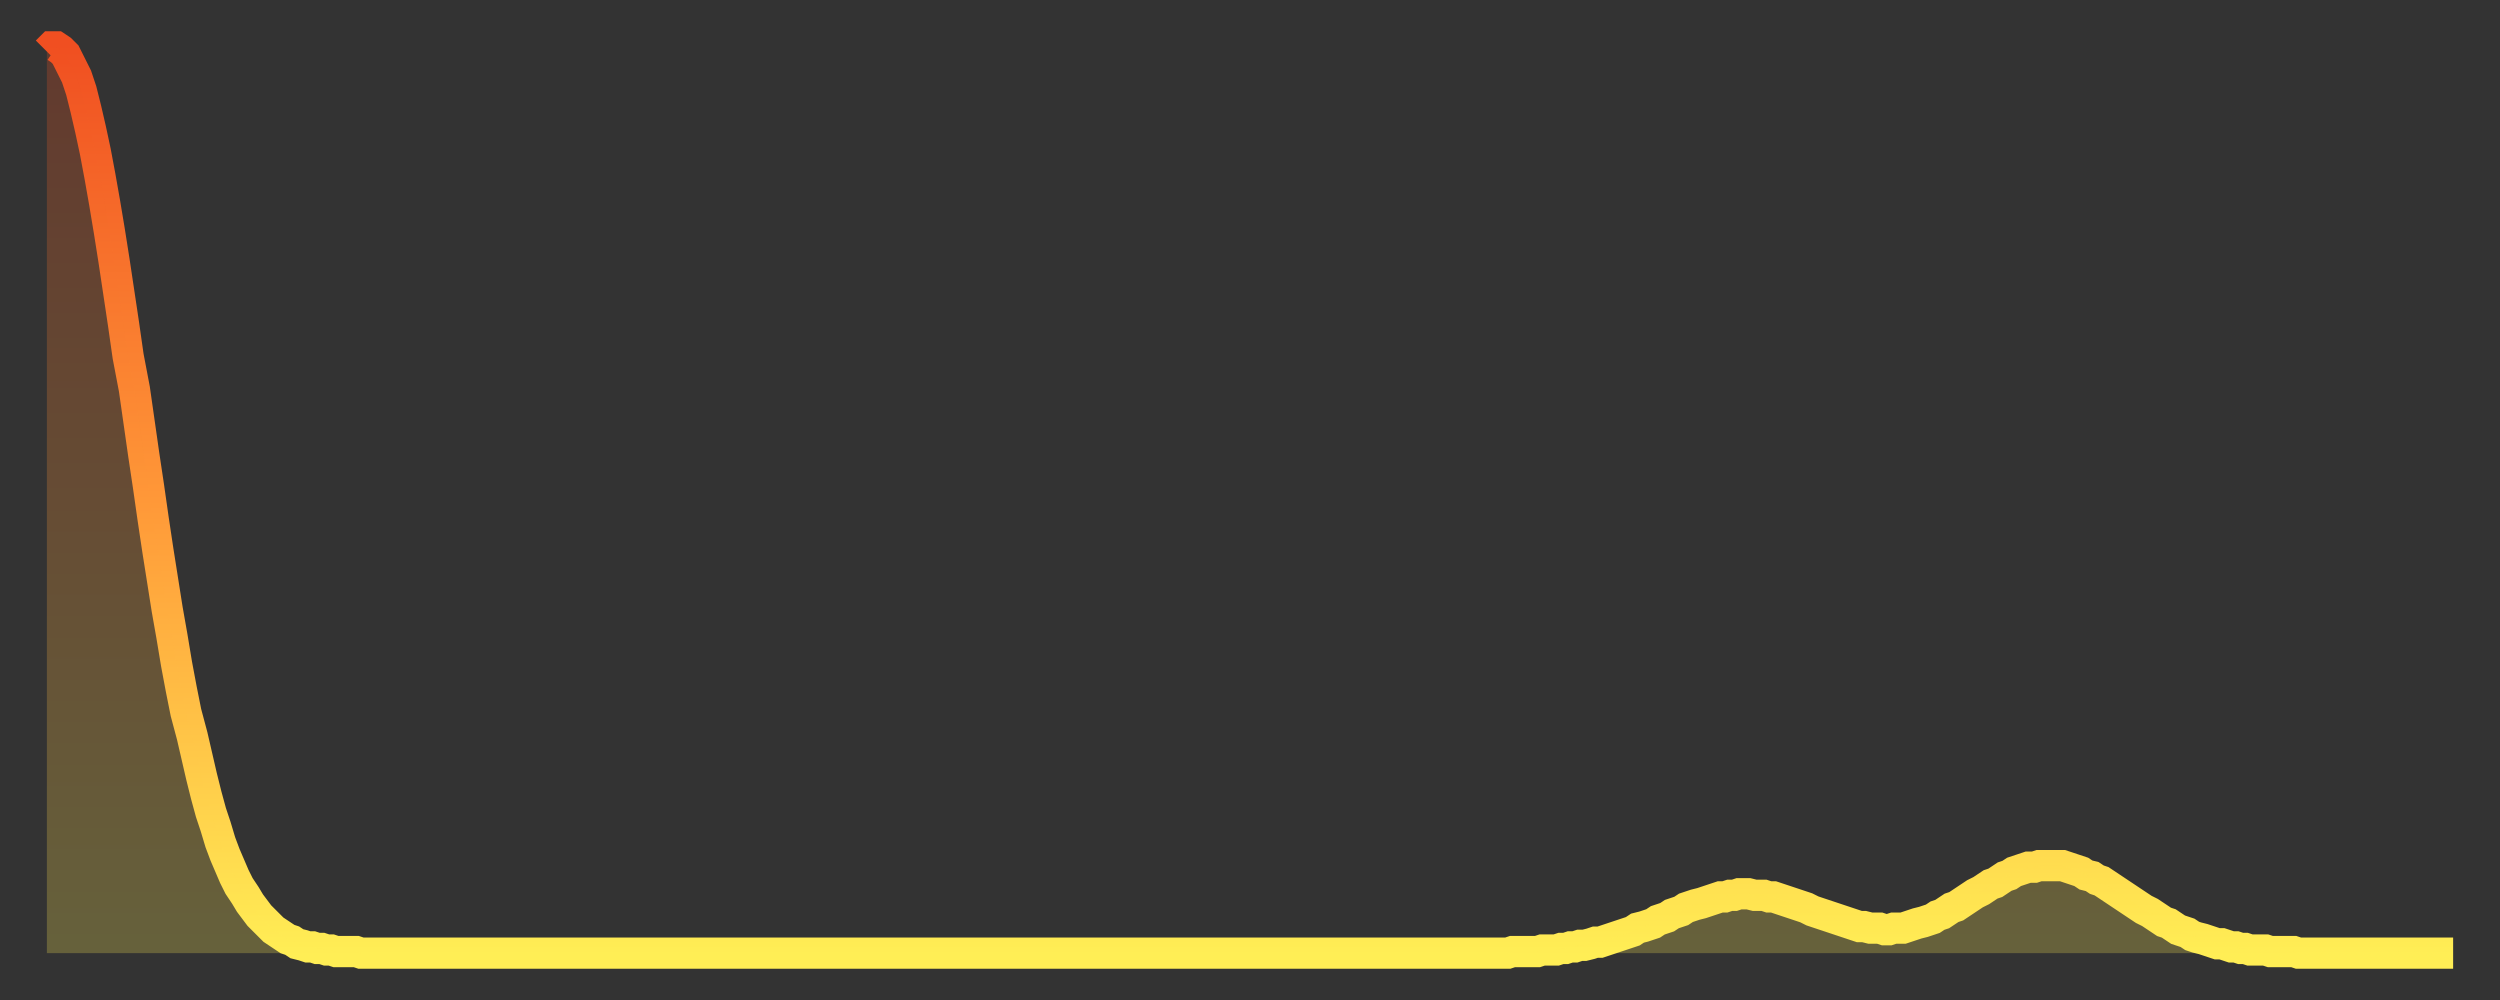 <?xml version="1.0" encoding="utf-8" ?>
<svg baseProfile="full" height="64" version="1.1" width="160" xmlns="http://www.w3.org/2000/svg" xmlns:ev="http://www.w3.org/2001/xml-events" xmlns:xlink="http://www.w3.org/1999/xlink"><rect width="100%" height="100%" fill="#333333" stroke="none"/><defs><linearGradient id="id164620" x1="0" x2="0" y1="0" y2="1"><stop offset="0%" stop-color="#f04f21" /><stop offset="50%" stop-color="#ff9838" /><stop offset="100%" stop-color="#ffee55" /></linearGradient></defs><g transform="translate(3,3)"><g><path d="M 0.0 0.3 L 0.3 0.0 0.6 0.0 0.9 0.2 1.2 0.5 1.5 1.1 1.9 1.9 2.2 2.8 2.5 4.0 2.8 5.3 3.1 6.7 3.4 8.3 3.7 10.0 4.0 11.8 4.3 13.7 4.6 15.7 4.9 17.7 5.2 19.8 5.6 21.9 5.9 24.0 6.2 26.1 6.5 28.1 6.8 30.2 7.1 32.2 7.4 34.1 7.7 36.0 8.0 37.7 8.3 39.5 8.6 41.1 8.9 42.6 9.3 44.1 9.6 45.4 9.9 46.7 10.2 47.9 10.5 49.0 10.8 49.9 11.1 50.9 11.4 51.7 11.7 52.4 12.0 53.1 12.3 53.7 12.7 54.3 13.0 54.8 13.3 55.2 13.6 55.6 13.9 55.9 14.2 56.2 14.5 56.5 14.8 56.7 15.1 56.9 15.4 57.1 15.7 57.2 16.0 57.4 16.4 57.5 16.7 57.6 17.0 57.6 17.3 57.7 17.6 57.7 17.9 57.8 18.2 57.8 18.5 57.9 18.8 57.9 19.1 57.9 19.4 57.9 19.8 57.9 20.1 58.0 20.4 58.0 20.7 58.0 21.0 58.0 21.3 58.0 21.6 58.0 21.9 58.0 22.2 58.0 22.5 58.0 22.8 58.0 23.1 58.0 23.5 58.0 23.8 58.0 24.1 58.0 24.4 58.0 24.7 58.0 25.0 58.0 25.3 58.0 25.6 58.0 25.9 58.0 26.2 58.0 26.5 58.0 26.8 58.0 27.2 58.0 27.5 58.0 27.8 58.0 28.1 58.0 28.4 58.0 28.7 58.0 29.0 58.0 29.3 58.0 29.6 58.0 29.9 58.0 30.2 58.0 30.6 58.0 30.9 58.0 31.2 58.0 31.5 58.0 31.8 58.0 32.1 58.0 32.4 58.0 32.7 58.0 33.0 58.0 33.3 58.0 33.6 58.0 33.9 58.0 34.3 58.0 34.6 58.0 34.9 58.0 35.2 58.0 35.5 58.0 35.8 58.0 36.1 58.0 36.4 58.0 36.7 58.0 37.0 58.0 37.3 58.0 37.7 58.0 38.0 58.0 38.3 58.0 38.6 58.0 38.9 58.0 39.2 58.0 39.5 58.0 39.8 58.0 40.1 58.0 40.4 58.0 40.7 58.0 41.0 58.0 41.4 58.0 41.7 58.0 42.0 58.0 42.3 58.0 42.6 58.0 42.9 58.0 43.2 58.0 43.5 58.0 43.8 58.0 44.1 58.0 44.4 58.0 44.7 58.0 45.1 58.0 45.4 58.0 45.7 58.0 46.0 58.0 46.3 58.0 46.6 58.0 46.9 58.0 47.2 58.0 47.5 58.0 47.8 58.0 48.1 58.0 48.5 58.0 48.8 58.0 49.1 58.0 49.4 58.0 49.7 58.0 50.0 58.0 50.3 58.0 50.6 58.0 50.9 58.0 51.2 58.0 51.5 58.0 51.8 58.0 52.2 58.0 52.5 58.0 52.8 58.0 53.1 58.0 53.4 58.0 53.7 58.0 54.0 58.0 54.3 58.0 54.6 58.0 54.9 58.0 55.2 58.0 55.6 58.0 55.9 58.0 56.2 58.0 56.5 58.0 56.8 58.0 57.1 58.0 57.4 58.0 57.7 58.0 58.0 58.0 58.3 58.0 58.6 58.0 58.9 58.0 59.3 58.0 59.6 58.0 59.9 58.0 60.2 58.0 60.5 58.0 60.8 58.0 61.1 58.0 61.4 58.0 61.7 58.0 62.0 58.0 62.3 58.0 62.6 58.0 63.0 58.0 63.3 58.0 63.6 58.0 63.9 58.0 64.2 58.0 64.5 58.0 64.8 58.0 65.1 58.0 65.4 58.0 65.7 58.0 66.0 58.0 66.4 58.0 66.7 58.0 67.0 58.0 67.3 58.0 67.6 58.0 67.9 58.0 68.2 58.0 68.5 58.0 68.8 58.0 69.1 58.0 69.4 58.0 69.7 58.0 70.1 58.0 70.4 58.0 70.7 58.0 71.0 58.0 71.3 58.0 71.6 58.0 71.9 58.0 72.2 58.0 72.5 58.0 72.8 58.0 73.1 58.0 73.5 58.0 73.8 58.0 74.1 58.0 74.4 58.0 74.7 58.0 75.0 58.0 75.3 58.0 75.6 58.0 75.9 58.0 76.2 58.0 76.5 58.0 76.8 58.0 77.2 58.0 77.5 58.0 77.8 58.0 78.1 58.0 78.4 58.0 78.7 58.0 79.0 58.0 79.3 58.0 79.6 58.0 79.9 58.0 80.2 58.0 80.5 58.0 80.9 58.0 81.2 58.0 81.5 58.0 81.8 58.0 82.1 58.0 82.4 58.0 82.7 58.0 83.0 58.0 83.3 58.0 83.6 58.0 83.9 58.0 84.3 58.0 84.6 58.0 84.9 58.0 85.2 58.0 85.5 58.0 85.8 58.0 86.1 58.0 86.4 58.0 86.7 58.0 87.0 58.0 87.3 58.0 87.6 58.0 88.0 58.0 88.3 58.0 88.6 58.0 88.9 58.0 89.2 58.0 89.5 58.0 89.8 58.0 90.1 58.0 90.4 58.0 90.7 58.0 91.0 58.0 91.4 58.0 91.7 58.0 92.0 58.0 92.3 58.0 92.6 58.0 92.9 58.0 93.2 58.0 93.5 58.0 93.8 57.9 94.1 57.9 94.4 57.9 94.7 57.9 95.1 57.9 95.4 57.9 95.7 57.8 96.0 57.8 96.3 57.8 96.6 57.8 96.9 57.7 97.2 57.7 97.5 57.6 97.8 57.6 98.1 57.5 98.4 57.5 98.8 57.4 99.1 57.3 99.4 57.3 99.7 57.2 100.0 57.1 100.3 57.0 100.6 56.9 100.9 56.8 101.2 56.7 101.5 56.6 101.8 56.4 102.2 56.3 102.5 56.2 102.8 56.1 103.1 55.9 103.4 55.8 103.7 55.7 104.0 55.5 104.3 55.4 104.6 55.3 104.9 55.1 105.2 55.0 105.5 54.9 105.9 54.8 106.2 54.7 106.5 54.6 106.8 54.5 107.1 54.4 107.4 54.4 107.7 54.3 108.0 54.3 108.3 54.2 108.6 54.2 108.9 54.2 109.3 54.3 109.6 54.3 109.9 54.3 110.2 54.4 110.5 54.4 110.8 54.5 111.1 54.6 111.4 54.7 111.7 54.8 112.0 54.9 112.3 55.0 112.6 55.1 113.0 55.3 113.3 55.4 113.6 55.5 113.9 55.6 114.2 55.7 114.5 55.8 114.8 55.9 115.1 56.0 115.4 56.1 115.7 56.2 116.0 56.3 116.3 56.3 116.7 56.4 117.0 56.4 117.3 56.4 117.6 56.5 117.9 56.5 118.2 56.4 118.5 56.4 118.8 56.4 119.1 56.3 119.4 56.2 119.7 56.1 120.1 56.0 120.4 55.9 120.7 55.8 121.0 55.6 121.3 55.5 121.6 55.3 121.9 55.1 122.2 55.0 122.5 54.8 122.8 54.6 123.1 54.4 123.4 54.2 123.8 54.0 124.1 53.8 124.4 53.6 124.7 53.5 125.0 53.3 125.3 53.1 125.6 53.0 125.9 52.8 126.2 52.7 126.5 52.6 126.8 52.5 127.2 52.5 127.5 52.4 127.8 52.4 128.1 52.4 128.4 52.4 128.7 52.4 129.0 52.4 129.3 52.5 129.6 52.6 129.9 52.7 130.2 52.8 130.5 53.0 130.9 53.1 131.2 53.3 131.5 53.4 131.8 53.6 132.1 53.8 132.4 54.0 132.7 54.2 133.0 54.4 133.3 54.6 133.6 54.8 133.9 55.0 134.2 55.2 134.6 55.4 134.9 55.6 135.2 55.8 135.5 56.0 135.8 56.1 136.1 56.3 136.4 56.5 136.7 56.6 137.0 56.7 137.3 56.9 137.6 57.0 138.0 57.1 138.3 57.2 138.6 57.3 138.9 57.4 139.2 57.4 139.5 57.5 139.8 57.6 140.1 57.6 140.4 57.7 140.7 57.7 141.0 57.8 141.3 57.8 141.7 57.8 142.0 57.8 142.3 57.9 142.6 57.9 142.9 57.9 143.2 57.9 143.5 57.9 143.8 57.9 144.1 58.0 144.4 58.0 144.7 58.0 145.1 58.0 145.4 58.0 145.7 58.0 146.0 58.0 146.3 58.0 146.6 58.0 146.9 58.0 147.2 58.0 147.5 58.0 147.8 58.0 148.1 58.0 148.4 58.0 148.8 58.0 149.1 58.0 149.4 58.0 149.7 58.0 150.0 58.0 150.3 58.0 150.6 58.0 150.9 58.0 151.2 58.0 151.5 58.0 151.8 58.0 152.1 58.0 152.5 58.0 152.8 58.0 153.1 58.0 153.4 58.0 153.7 58.0 154.0 58.0" fill="none" id="graph-curve" opacity="1" stroke="url(#id164620)" stroke-width="2" /><path d="M 0 58 L 0.0 0.3 0.3 0.0 0.6 0.0 0.9 0.2 1.2 0.5 1.5 1.1 1.9 1.9 2.2 2.8 2.5 4.0 2.8 5.3 3.1 6.7 3.4 8.3 3.7 10.0 4.0 11.8 4.3 13.7 4.6 15.7 4.9 17.7 5.2 19.8 5.6 21.9 5.9 24.0 6.2 26.1 6.5 28.1 6.8 30.2 7.1 32.2 7.4 34.1 7.7 36.0 8.0 37.7 8.3 39.5 8.6 41.1 8.9 42.6 9.3 44.1 9.6 45.4 9.9 46.7 10.2 47.9 10.5 49.0 10.8 49.9 11.1 50.9 11.4 51.7 11.7 52.4 12.0 53.1 12.3 53.7 12.7 54.3 13.0 54.8 13.3 55.2 13.6 55.6 13.9 55.9 14.2 56.2 14.5 56.5 14.8 56.7 15.1 56.9 15.4 57.1 15.7 57.2 16.0 57.4 16.4 57.5 16.7 57.6 17.0 57.6 17.3 57.7 17.6 57.7 17.9 57.8 18.2 57.8 18.5 57.9 18.8 57.9 19.1 57.9 19.4 57.9 19.8 57.9 20.1 58.0 20.4 58.0 20.7 58.0 21.0 58.0 21.3 58.0 21.6 58.0 21.9 58.0 22.2 58.0 22.5 58.0 22.8 58.0 23.1 58.0 23.5 58.0 23.8 58.0 24.1 58.0 24.4 58.0 24.7 58.0 25.0 58.0 25.3 58.0 25.6 58.0 25.9 58.0 26.2 58.0 26.5 58.0 26.8 58.0 27.2 58.0 27.5 58.0 27.8 58.0 28.1 58.0 28.4 58.0 28.7 58.0 29.0 58.0 29.3 58.0 29.6 58.0 29.9 58.0 30.2 58.0 30.6 58.0 30.9 58.0 31.2 58.0 31.5 58.0 31.8 58.0 32.1 58.0 32.4 58.0 32.7 58.0 33.0 58.0 33.3 58.0 33.6 58.0 33.9 58.0 34.3 58.0 34.6 58.0 34.9 58.0 35.2 58.0 35.5 58.0 35.8 58.0 36.1 58.0 36.4 58.0 36.7 58.0 37.0 58.0 37.3 58.0 37.7 58.0 38.0 58.0 38.3 58.0 38.6 58.0 38.9 58.0 39.2 58.0 39.5 58.0 39.8 58.0 40.1 58.0 40.4 58.0 40.7 58.0 41.0 58.0 41.4 58.0 41.7 58.0 42.0 58.0 42.3 58.0 42.6 58.0 42.9 58.0 43.2 58.0 43.5 58.0 43.8 58.0 44.1 58.0 44.4 58.0 44.7 58.0 45.1 58.0 45.4 58.0 45.7 58.0 46.0 58.0 46.3 58.0 46.6 58.0 46.9 58.0 47.2 58.0 47.5 58.0 47.8 58.0 48.1 58.0 48.5 58.0 48.8 58.0 49.1 58.0 49.4 58.0 49.7 58.0 50.0 58.0 50.3 58.0 50.6 58.0 50.9 58.0 51.2 58.0 51.5 58.0 51.8 58.0 52.2 58.0 52.5 58.0 52.8 58.0 53.1 58.0 53.4 58.0 53.7 58.0 54.0 58.0 54.3 58.0 54.6 58.0 54.9 58.0 55.2 58.0 55.6 58.0 55.9 58.0 56.2 58.0 56.5 58.0 56.8 58.0 57.1 58.0 57.4 58.0 57.7 58.0 58.0 58.0 58.3 58.0 58.6 58.0 58.9 58.0 59.3 58.0 59.6 58.0 59.9 58.0 60.2 58.0 60.5 58.0 60.8 58.0 61.1 58.0 61.4 58.0 61.7 58.0 62.0 58.0 62.3 58.0 62.6 58.0 63.0 58.0 63.3 58.0 63.6 58.0 63.9 58.0 64.2 58.0 64.5 58.0 64.8 58.0 65.1 58.0 65.4 58.0 65.7 58.0 66.0 58.0 66.4 58.0 66.7 58.0 67.0 58.0 67.3 58.0 67.6 58.0 67.9 58.0 68.2 58.0 68.5 58.0 68.8 58.0 69.1 58.0 69.4 58.0 69.7 58.0 70.1 58.0 70.4 58.0 70.7 58.0 71.0 58.0 71.3 58.0 71.6 58.0 71.9 58.0 72.2 58.0 72.5 58.0 72.8 58.0 73.1 58.0 73.5 58.0 73.8 58.0 74.1 58.0 74.4 58.0 74.7 58.0 75.0 58.0 75.3 58.0 75.6 58.0 75.9 58.0 76.2 58.0 76.5 58.0 76.8 58.0 77.2 58.0 77.5 58.0 77.8 58.0 78.1 58.0 78.4 58.0 78.7 58.0 79.0 58.0 79.3 58.0 79.6 58.0 79.9 58.0 80.2 58.0 80.5 58.0 80.9 58.0 81.2 58.0 81.5 58.0 81.8 58.0 82.1 58.0 82.4 58.0 82.7 58.0 83.0 58.0 83.3 58.0 83.6 58.0 83.9 58.0 84.3 58.0 84.6 58.0 84.9 58.0 85.2 58.0 85.5 58.0 85.8 58.0 86.1 58.0 86.4 58.0 86.7 58.0 87.0 58.0 87.3 58.0 87.6 58.0 88.0 58.0 88.3 58.0 88.6 58.0 88.9 58.0 89.2 58.0 89.5 58.0 89.8 58.0 90.1 58.0 90.4 58.0 90.7 58.0 91.0 58.0 91.4 58.0 91.7 58.0 92.0 58.0 92.3 58.0 92.6 58.0 92.9 58.0 93.2 58.0 93.5 58.0 93.8 57.9 94.1 57.9 94.4 57.9 94.7 57.9 95.1 57.9 95.4 57.9 95.7 57.8 96.0 57.8 96.3 57.8 96.6 57.8 96.9 57.7 97.2 57.7 97.5 57.6 97.8 57.6 98.1 57.5 98.4 57.5 98.8 57.4 99.1 57.3 99.4 57.3 99.7 57.2 100.0 57.1 100.3 57.0 100.6 56.9 100.9 56.8 101.2 56.7 101.5 56.6 101.8 56.4 102.2 56.3 102.5 56.2 102.8 56.1 103.1 55.9 103.4 55.8 103.7 55.7 104.0 55.5 104.3 55.4 104.6 55.3 104.9 55.1 105.2 55.0 105.5 54.9 105.9 54.8 106.2 54.7 106.5 54.6 106.8 54.5 107.1 54.4 107.4 54.4 107.7 54.3 108.0 54.3 108.3 54.2 108.6 54.2 108.9 54.2 109.3 54.3 109.6 54.3 109.9 54.3 110.2 54.4 110.5 54.4 110.8 54.5 111.1 54.6 111.4 54.7 111.7 54.8 112.0 54.9 112.3 55.0 112.6 55.1 113.0 55.3 113.3 55.4 113.6 55.5 113.9 55.6 114.2 55.7 114.5 55.8 114.8 55.9 115.1 56.0 115.4 56.1 115.7 56.2 116.0 56.3 116.3 56.3 116.7 56.4 117.0 56.4 117.3 56.4 117.6 56.5 117.9 56.5 118.2 56.4 118.5 56.4 118.8 56.4 119.1 56.3 119.4 56.2 119.7 56.1 120.1 56.0 120.4 55.9 120.7 55.8 121.0 55.6 121.3 55.5 121.6 55.3 121.9 55.1 122.2 55.0 122.5 54.8 122.8 54.6 123.1 54.4 123.4 54.2 123.8 54.0 124.1 53.8 124.4 53.6 124.7 53.5 125.0 53.3 125.3 53.1 125.6 53.0 125.9 52.8 126.2 52.7 126.5 52.6 126.8 52.5 127.2 52.5 127.5 52.4 127.8 52.4 128.1 52.4 128.4 52.4 128.7 52.4 129.0 52.4 129.3 52.5 129.6 52.6 129.9 52.7 130.2 52.8 130.5 53.0 130.9 53.1 131.2 53.3 131.5 53.4 131.8 53.6 132.1 53.8 132.4 54.0 132.7 54.2 133.0 54.4 133.3 54.6 133.6 54.8 133.9 55.0 134.2 55.2 134.6 55.4 134.9 55.6 135.2 55.8 135.5 56.0 135.8 56.1 136.1 56.3 136.4 56.5 136.7 56.6 137.0 56.7 137.3 56.9 137.6 57.0 138.0 57.1 138.3 57.2 138.6 57.3 138.9 57.4 139.2 57.4 139.5 57.5 139.8 57.6 140.1 57.6 140.4 57.7 140.7 57.7 141.0 57.8 141.3 57.8 141.7 57.8 142.0 57.8 142.3 57.9 142.6 57.9 142.9 57.9 143.2 57.9 143.5 57.9 143.8 57.9 144.1 58.0 144.4 58.0 144.7 58.0 145.1 58.0 145.4 58.0 145.7 58.0 146.0 58.0 146.3 58.0 146.6 58.0 146.9 58.0 147.2 58.0 147.5 58.0 147.8 58.0 148.1 58.0 148.4 58.0 148.8 58.0 149.1 58.0 149.4 58.0 149.7 58.0 150.0 58.0 150.3 58.0 150.6 58.0 150.9 58.0 151.2 58.0 151.5 58.0 151.8 58.0 152.1 58.0 152.5 58.0 152.8 58.0 153.1 58.0 153.4 58.0 153.7 58.0 154.0 58.0 154 58" fill="url(#id164620)" fill-opacity=".25" id="graph-shadow" /></g></g></svg>